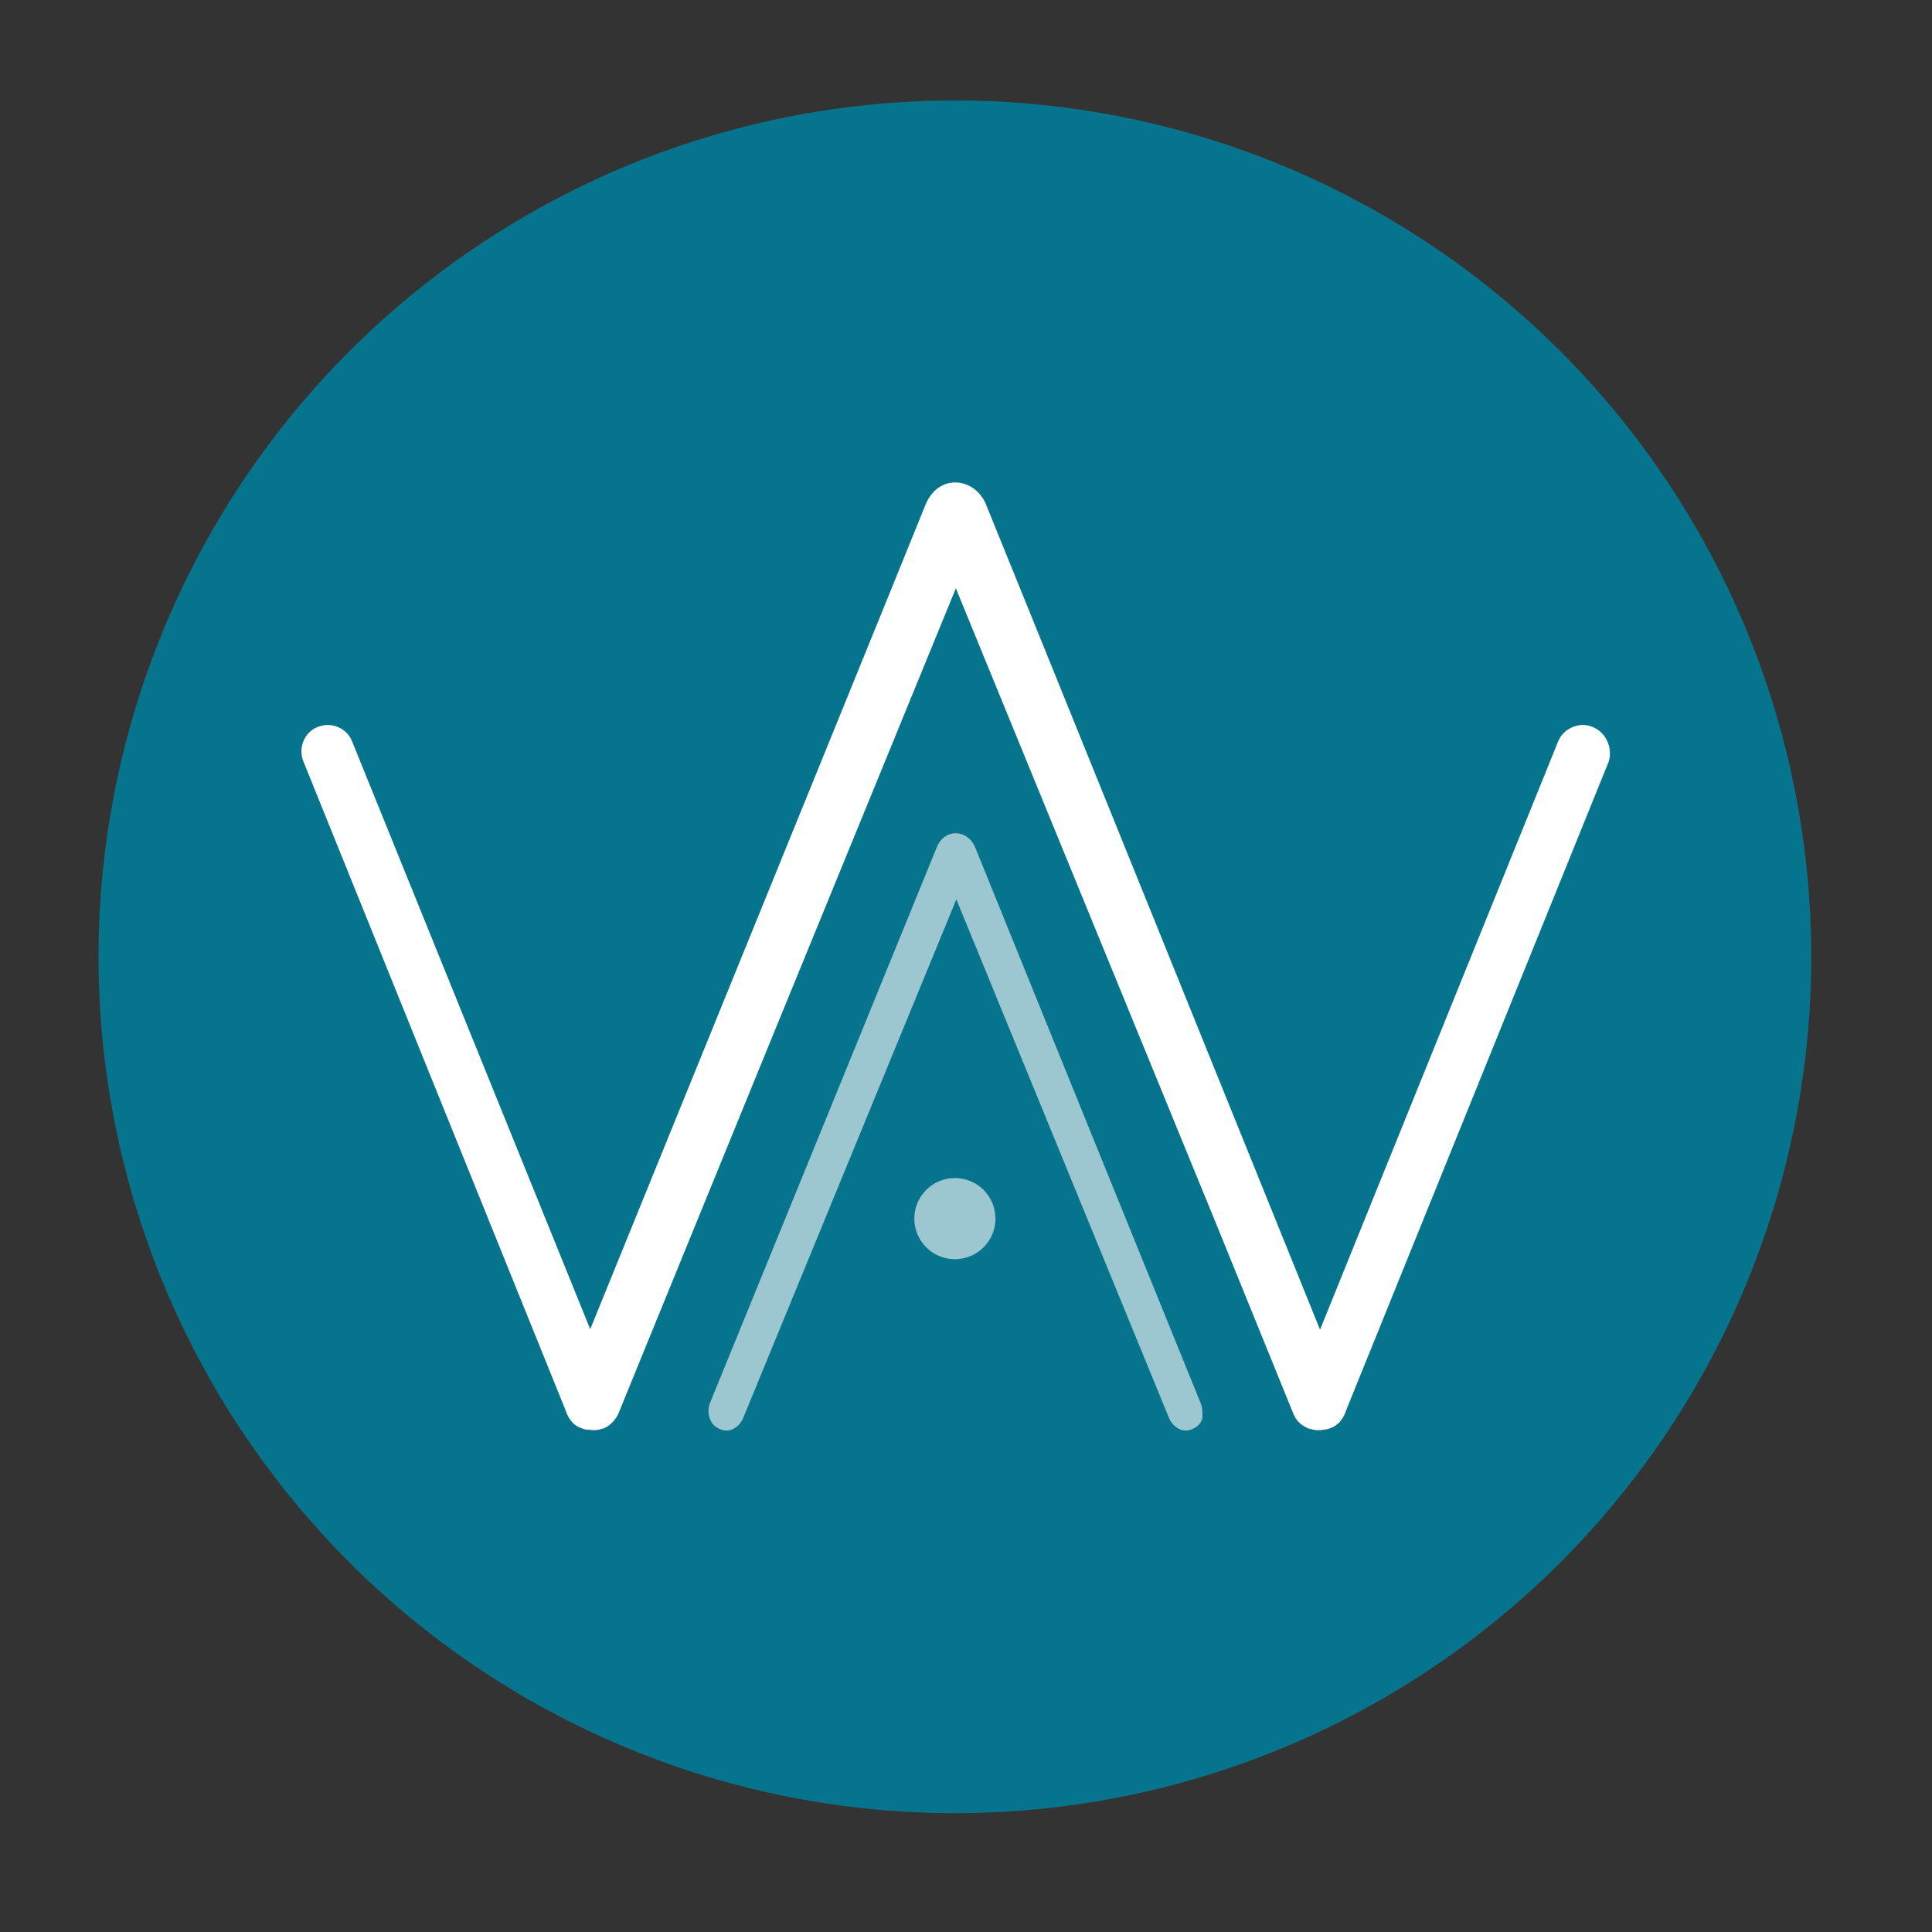 <?xml version="1.0" standalone="no"?>
<!DOCTYPE svg PUBLIC "-//W3C//DTD SVG 1.1//EN" "http://www.w3.org/Graphics/SVG/1.1/DTD/svg11.dtd">
<svg xmlns="http://www.w3.org/2000/svg" xmlns:xlink="http://www.w3.org/1999/xlink" version="1.1" id="Calque_1" x="0px" y="0px" viewBox="0 0 400 400" style="enable-background:new 0 0 400 400;" xml:space="preserve" width="400" height="400">
<rect x="0" y="0" width="400" height="400" fill="#333333" stroke="none"/>
<style type="text/css">
	.st0{fill:#07748D;}
	.st1{opacity:0.6;}
	.st2{fill:#FFFFFF;}
</style>
<g>
	<circle class="st0" cx="197.7" cy="198.1" r="177.3"/>
	<g class="st1">
		<path class="st2" d="M248.7,290.8c0,0-46.6-114.8-46.9-115.6c-1.6-3.4-6.1-3.8-7.8,0.1c-0.3,0.8-47.1,115.4-47.1,115.4    c-0.3,1-0.3,2.1,0.1,3.1c0.3,0.9,1,1.6,1.9,2c0.9,0.5,2.1,0.5,3,0c0.9-0.5,1.6-1.3,2-2.3l44.1-107.3l44,107.3c0.4,1,1.1,1.8,2,2.3    c0.9,0.5,2.1,0.5,3,0c0.9-0.4,1.6-1.1,1.9-2C249,292.9,249,291.8,248.7,290.8z"/>
		<circle class="st2" cx="197.7" cy="252.3" r="8.4"/>
	</g>
	<path class="st2" d="M329.7,150.5c-0.7-0.3-1.3-0.4-2-0.4c-2.2,0-4.3,1.4-5.1,3.4l-49.3,121.8c-16.4-40.6-68.8-170.1-69.3-171.2   c-2.5-5.3-9.6-6-12.3,0.2c-0.4,1.1-53,130.3-69.5,170.9L72.9,153.5c-0.8-2.1-2.9-3.4-5.1-3.4c-0.7,0-1.4,0.2-2,0.4   c-2.8,1.1-4.1,4.3-3,7.1l54.1,133.9l0.5,1.3c0.2,0.4,0.4,0.8,0.7,1.2c0.2,0.2,0.4,0.5,0.6,0.7c0.1,0.1,0.2,0.2,0.4,0.3   c0.2,0.2,0.5,0.3,0.8,0.5c0.3,0.1,0.5,0.2,0.8,0.3c0.1,0,0.2,0.1,0.3,0.1c0.2,0.1,0.5,0.1,0.8,0.1c0.3,0,0.7,0.1,1,0.1   c0.4,0,0.7,0,1.1-0.1c0.2,0,0.4-0.1,0.7-0.2h0.1h0.1c0.5-0.2,0.9-0.4,1.3-0.7c0.9-0.7,1.6-1.6,2-2.6l31.4-76.9l38.4-93.8   l53.7,131.1l16.1,39.6c0.4,1.1,1.1,2,2,2.6c0.4,0.3,0.9,0.5,1.3,0.7h0.1h0.1c0.2,0.1,0.4,0.1,0.7,0.2c0.3,0.1,0.6,0.1,0.9,0.1h0.2   c0.3,0,0.7,0,1-0.1c0.3,0,0.5-0.1,0.8-0.1l0.3-0.1c0.3-0.1,0.6-0.2,0.8-0.3c0.3-0.1,0.5-0.3,0.8-0.5c0.1-0.1,0.2-0.2,0.4-0.3   c0.2-0.2,0.4-0.4,0.6-0.7c0.3-0.4,0.5-0.8,0.7-1.2l0.5-1.3l54.2-133.9C333.9,154.8,332.5,151.6,329.7,150.5z"/>
</g>
</svg>